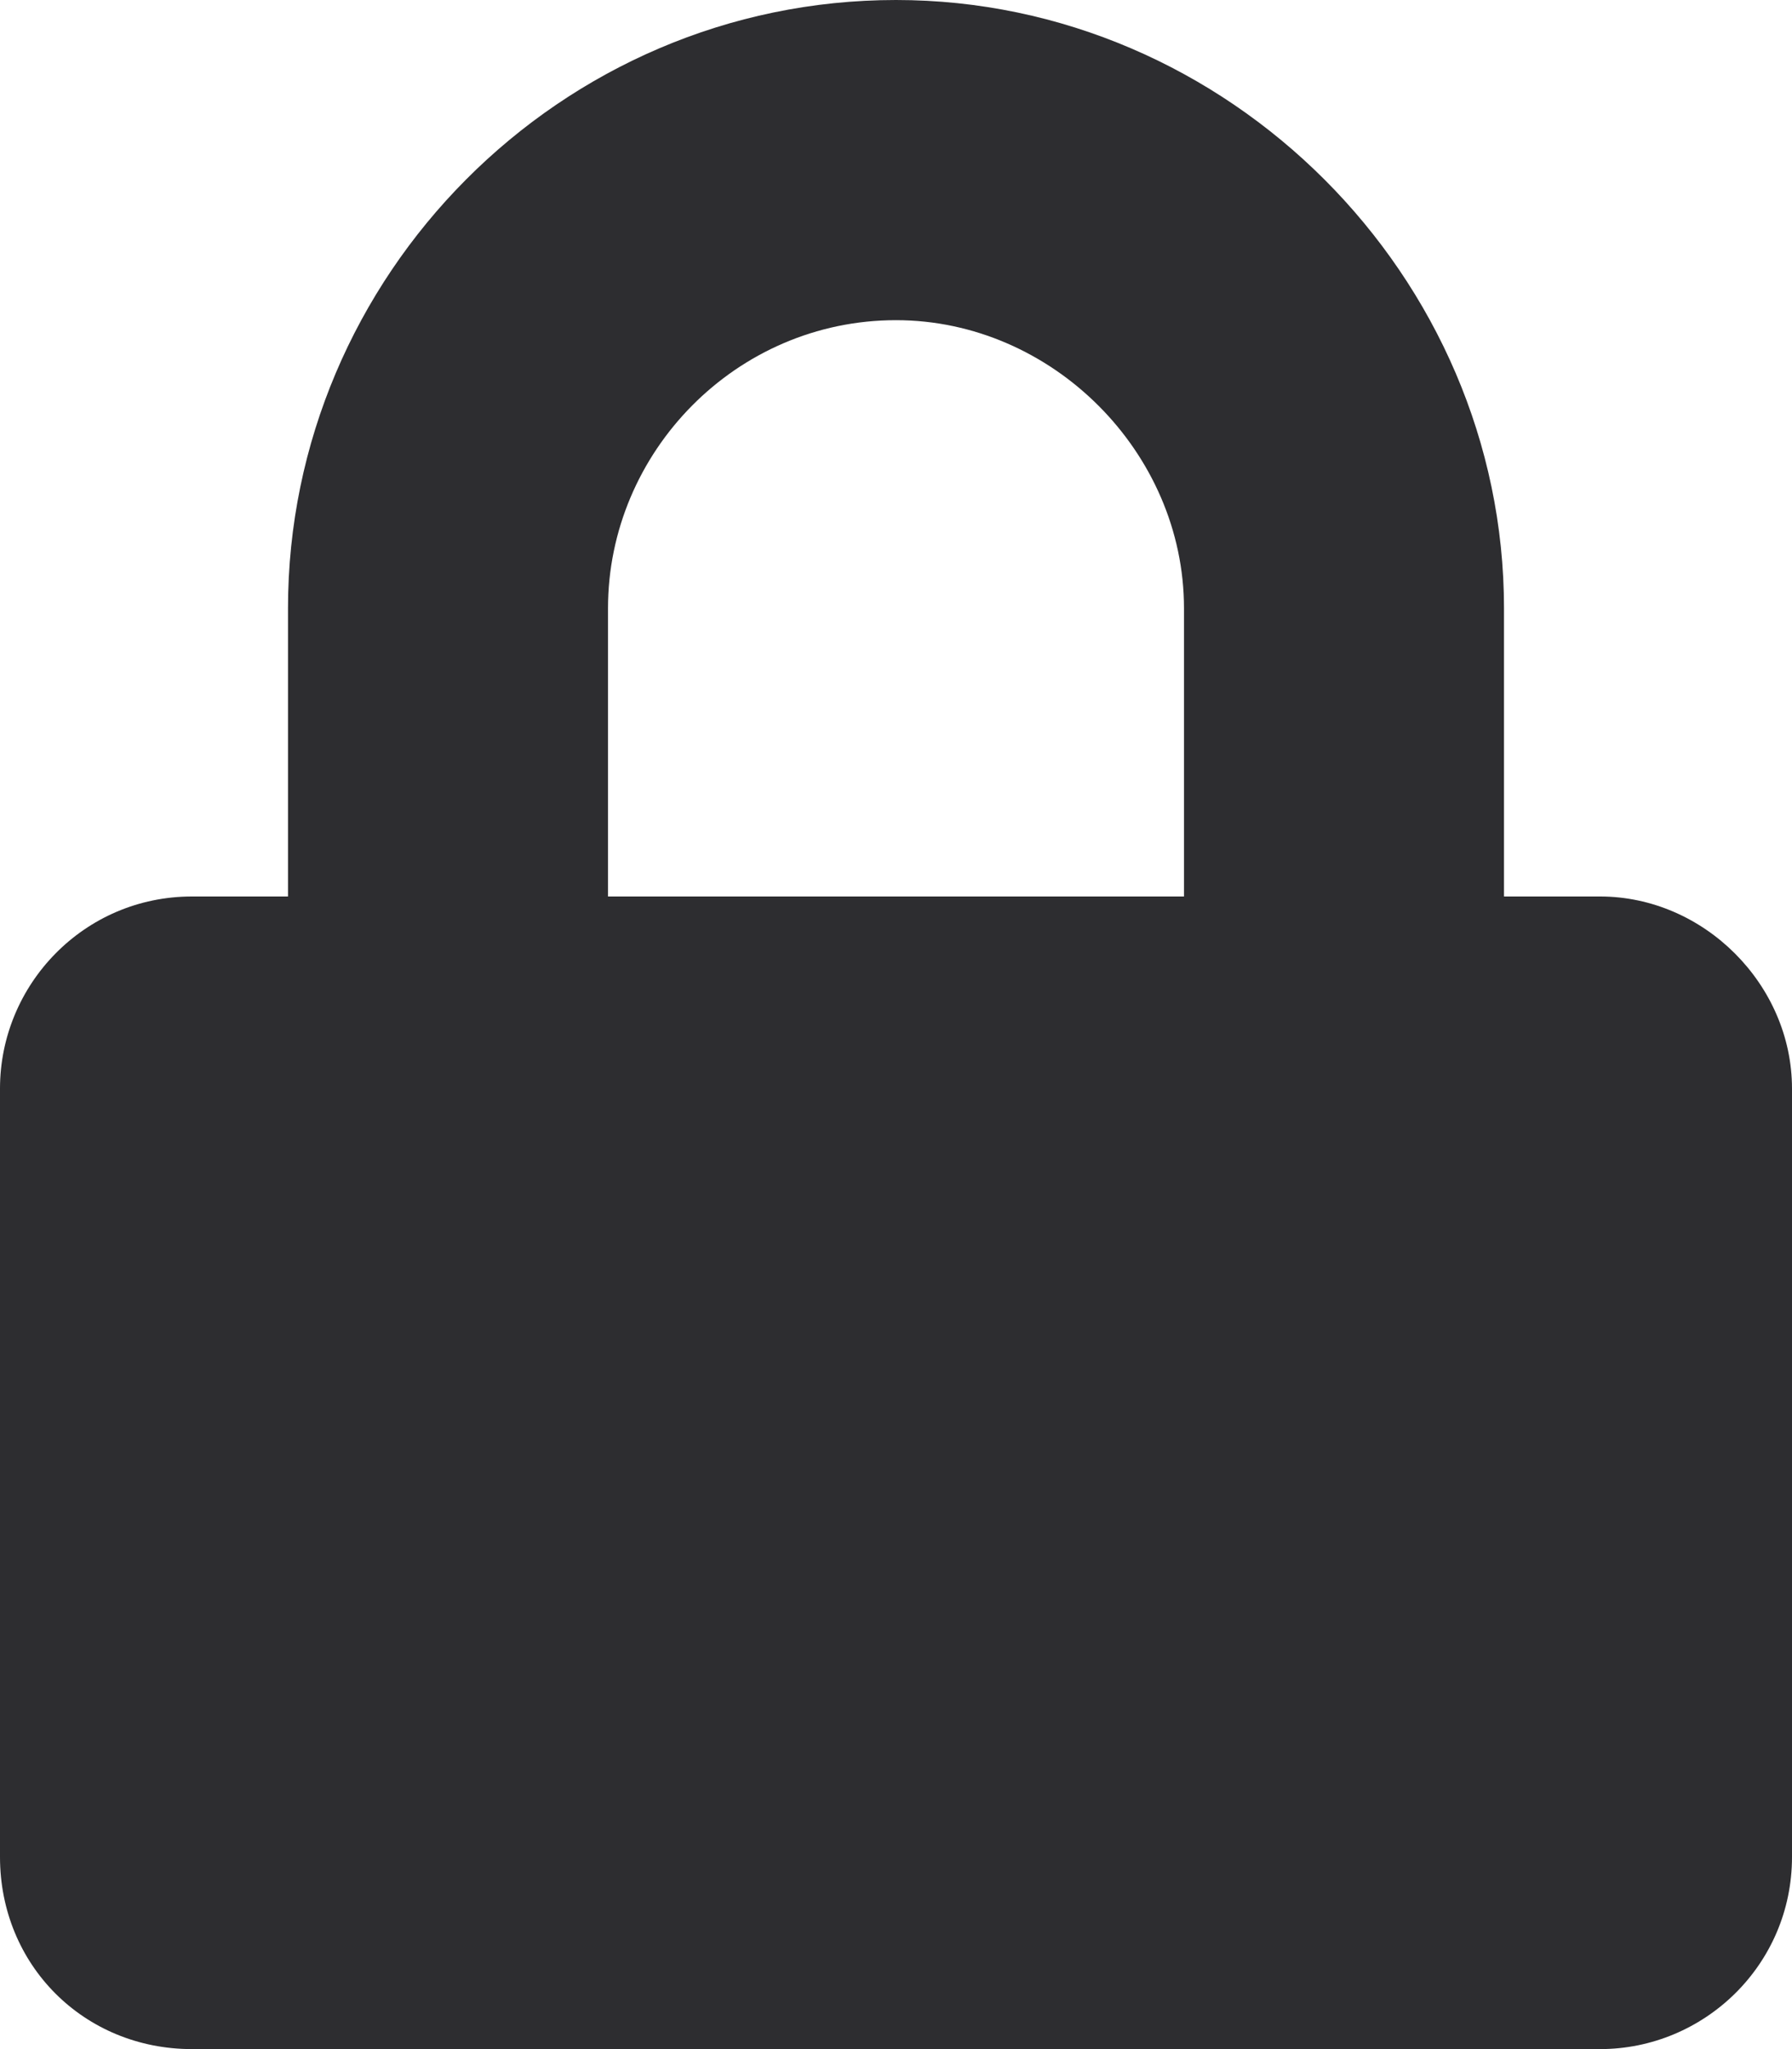 <svg width="14" height="16" viewBox="0 0 14 16" fill="none" xmlns="http://www.w3.org/2000/svg">
<path d="M12.5 7C13.312 7 14 7.688 14 8.5V14.5C14 15.344 13.312 16 12.5 16H1.5C0.656 16 0 15.344 0 14.5V8.5C0 7.688 0.656 7 1.5 7H2.25V4.75C2.25 2.156 4.375 0 7 0C9.594 0 11.75 2.156 11.75 4.75V7H12.5ZM9.25 7V4.75C9.25 3.531 8.219 2.5 7 2.5C5.75 2.5 4.75 3.531 4.75 4.75V7H9.25Z" fill="#2D2D30"/>
</svg>
